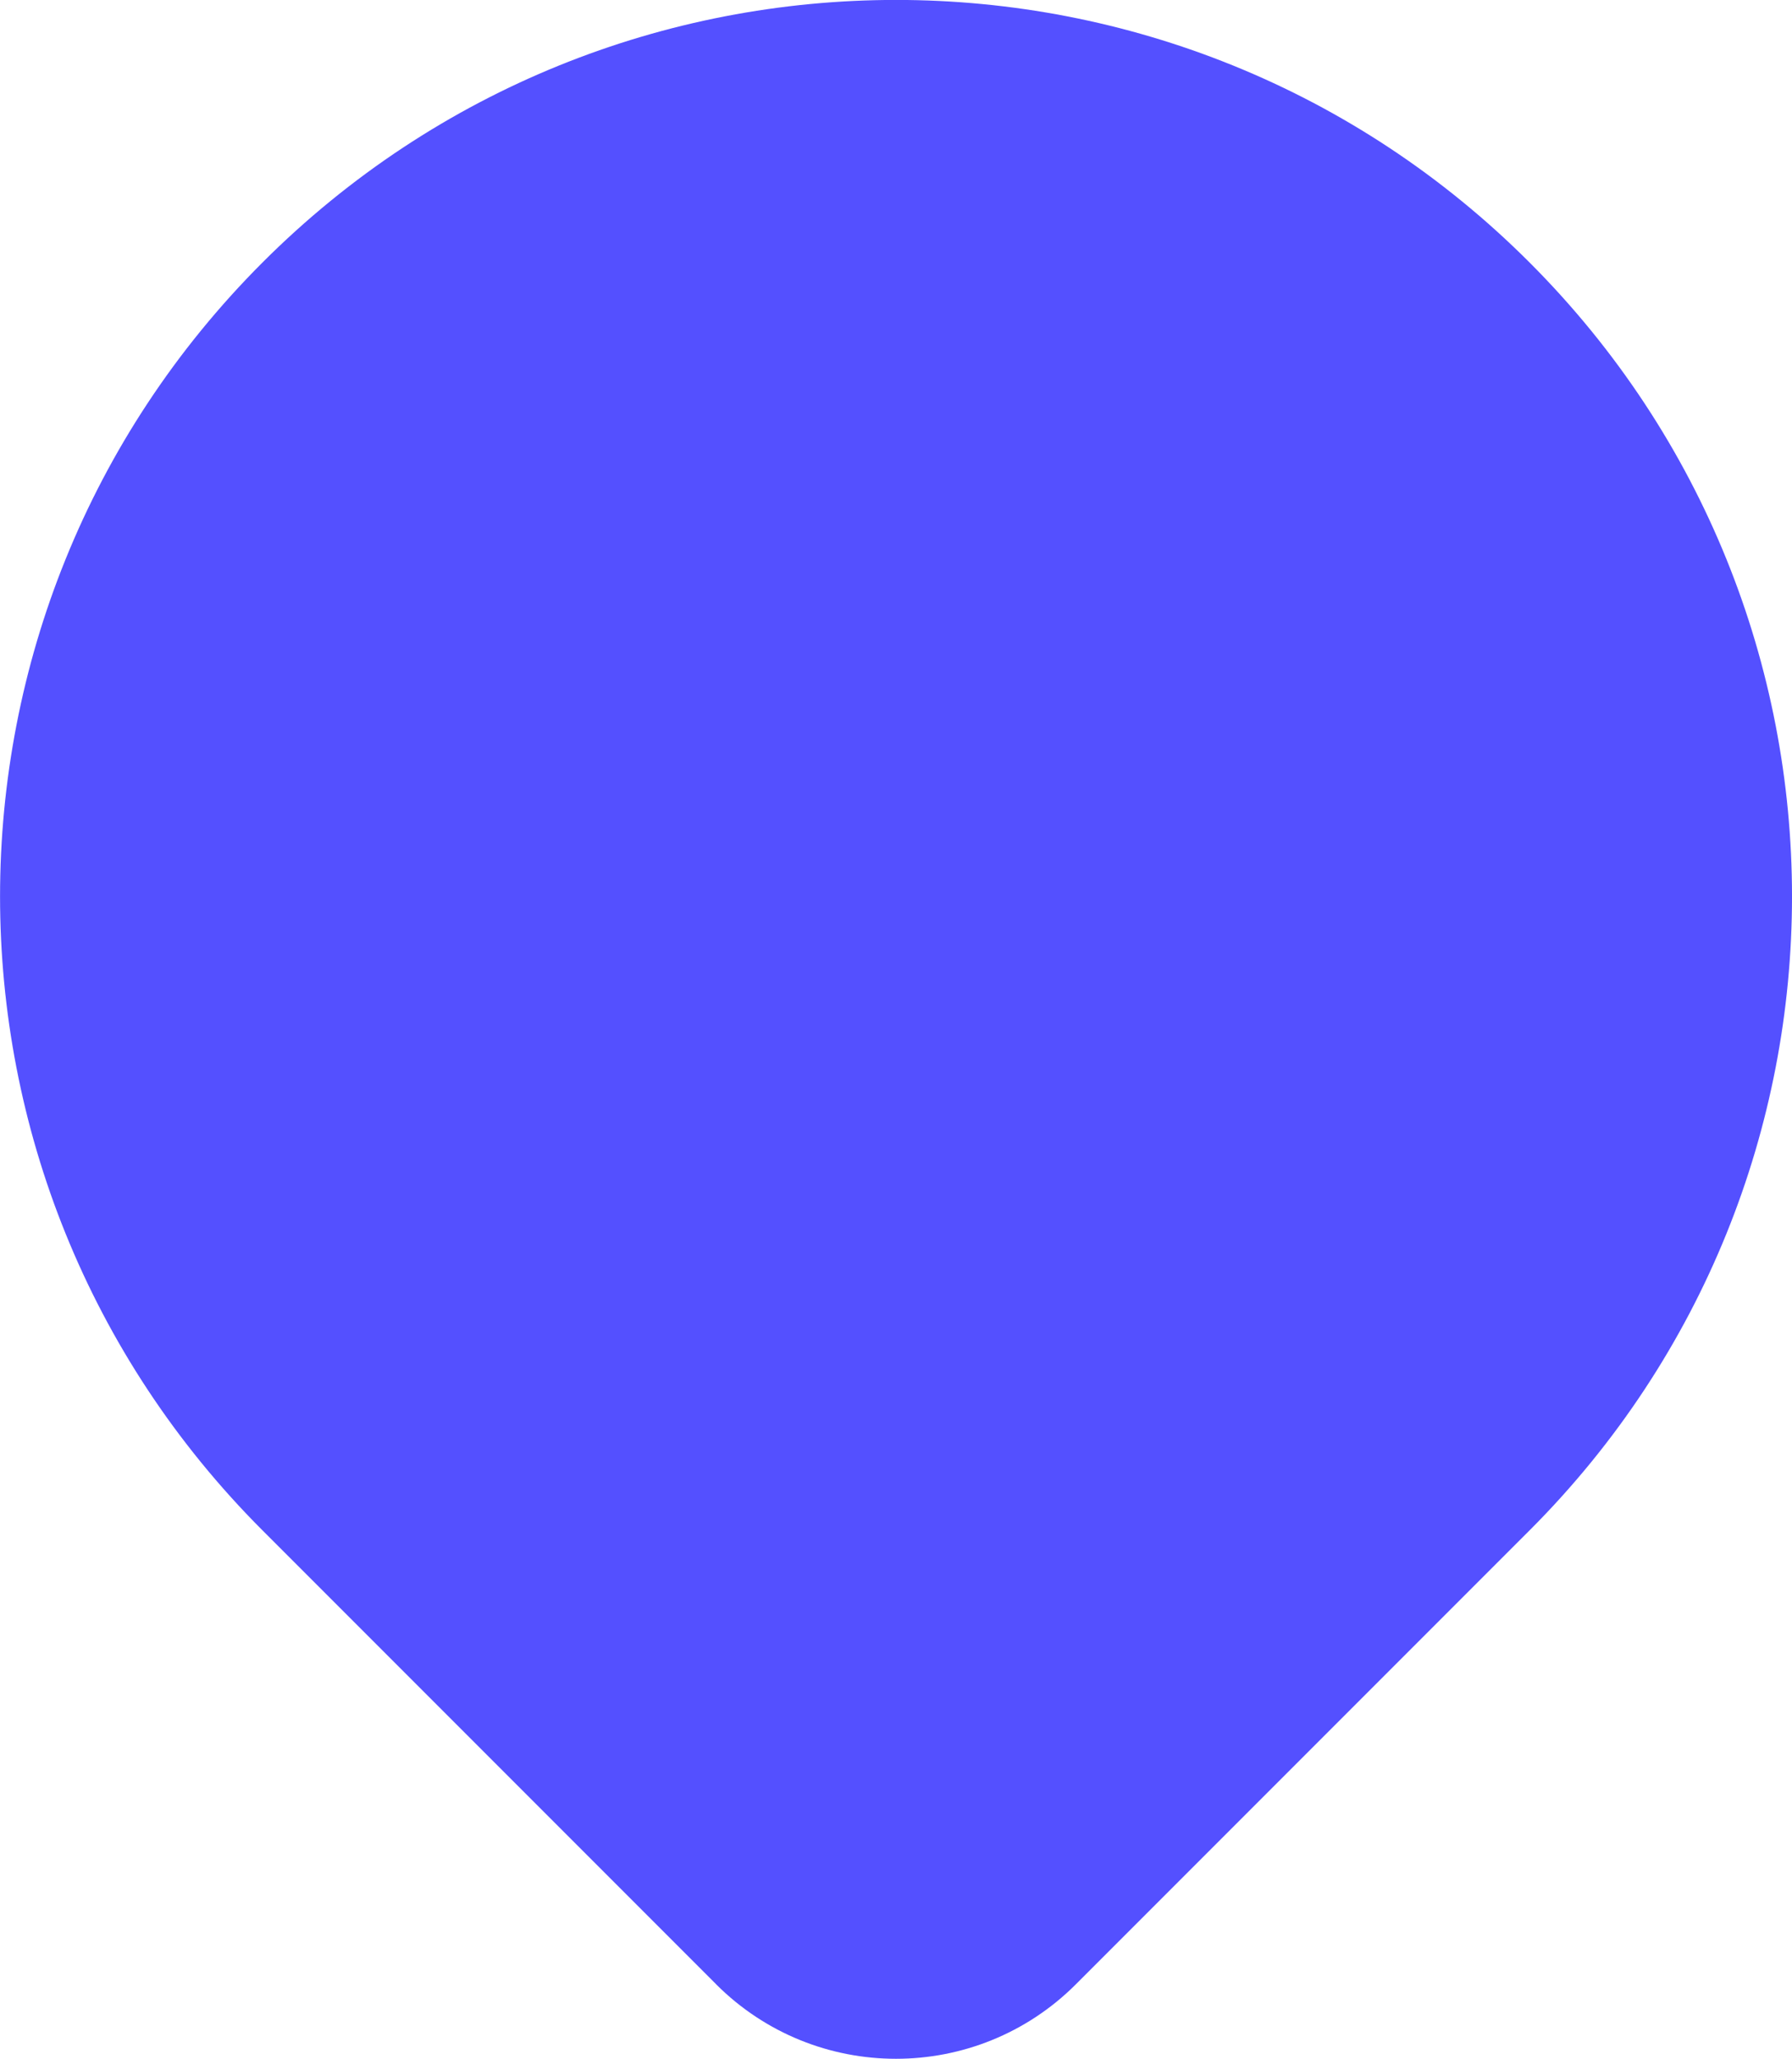 <?xml version="1.0" encoding="UTF-8"?>
<svg xmlns="http://www.w3.org/2000/svg" id="Layer_2" viewBox="0 0 261.98 300.83">
  <defs>
    <style>.cls-1{fill:#5450ff;stroke-width:0px;}</style>
  </defs>
  <g id="Camada_1">
    <path class="cls-1" d="M104.68,289.93c14.53,14.53,38.09,14.53,52.62,0l66.32-66.32c51.15-51.16,51.15-134.09,0-185.25-51.15-51.16-134.09-51.16-185.25,0-51.15,51.15-51.15,134.09,0,185.25l66.32,66.32Z"></path>
  </g>
</svg>
